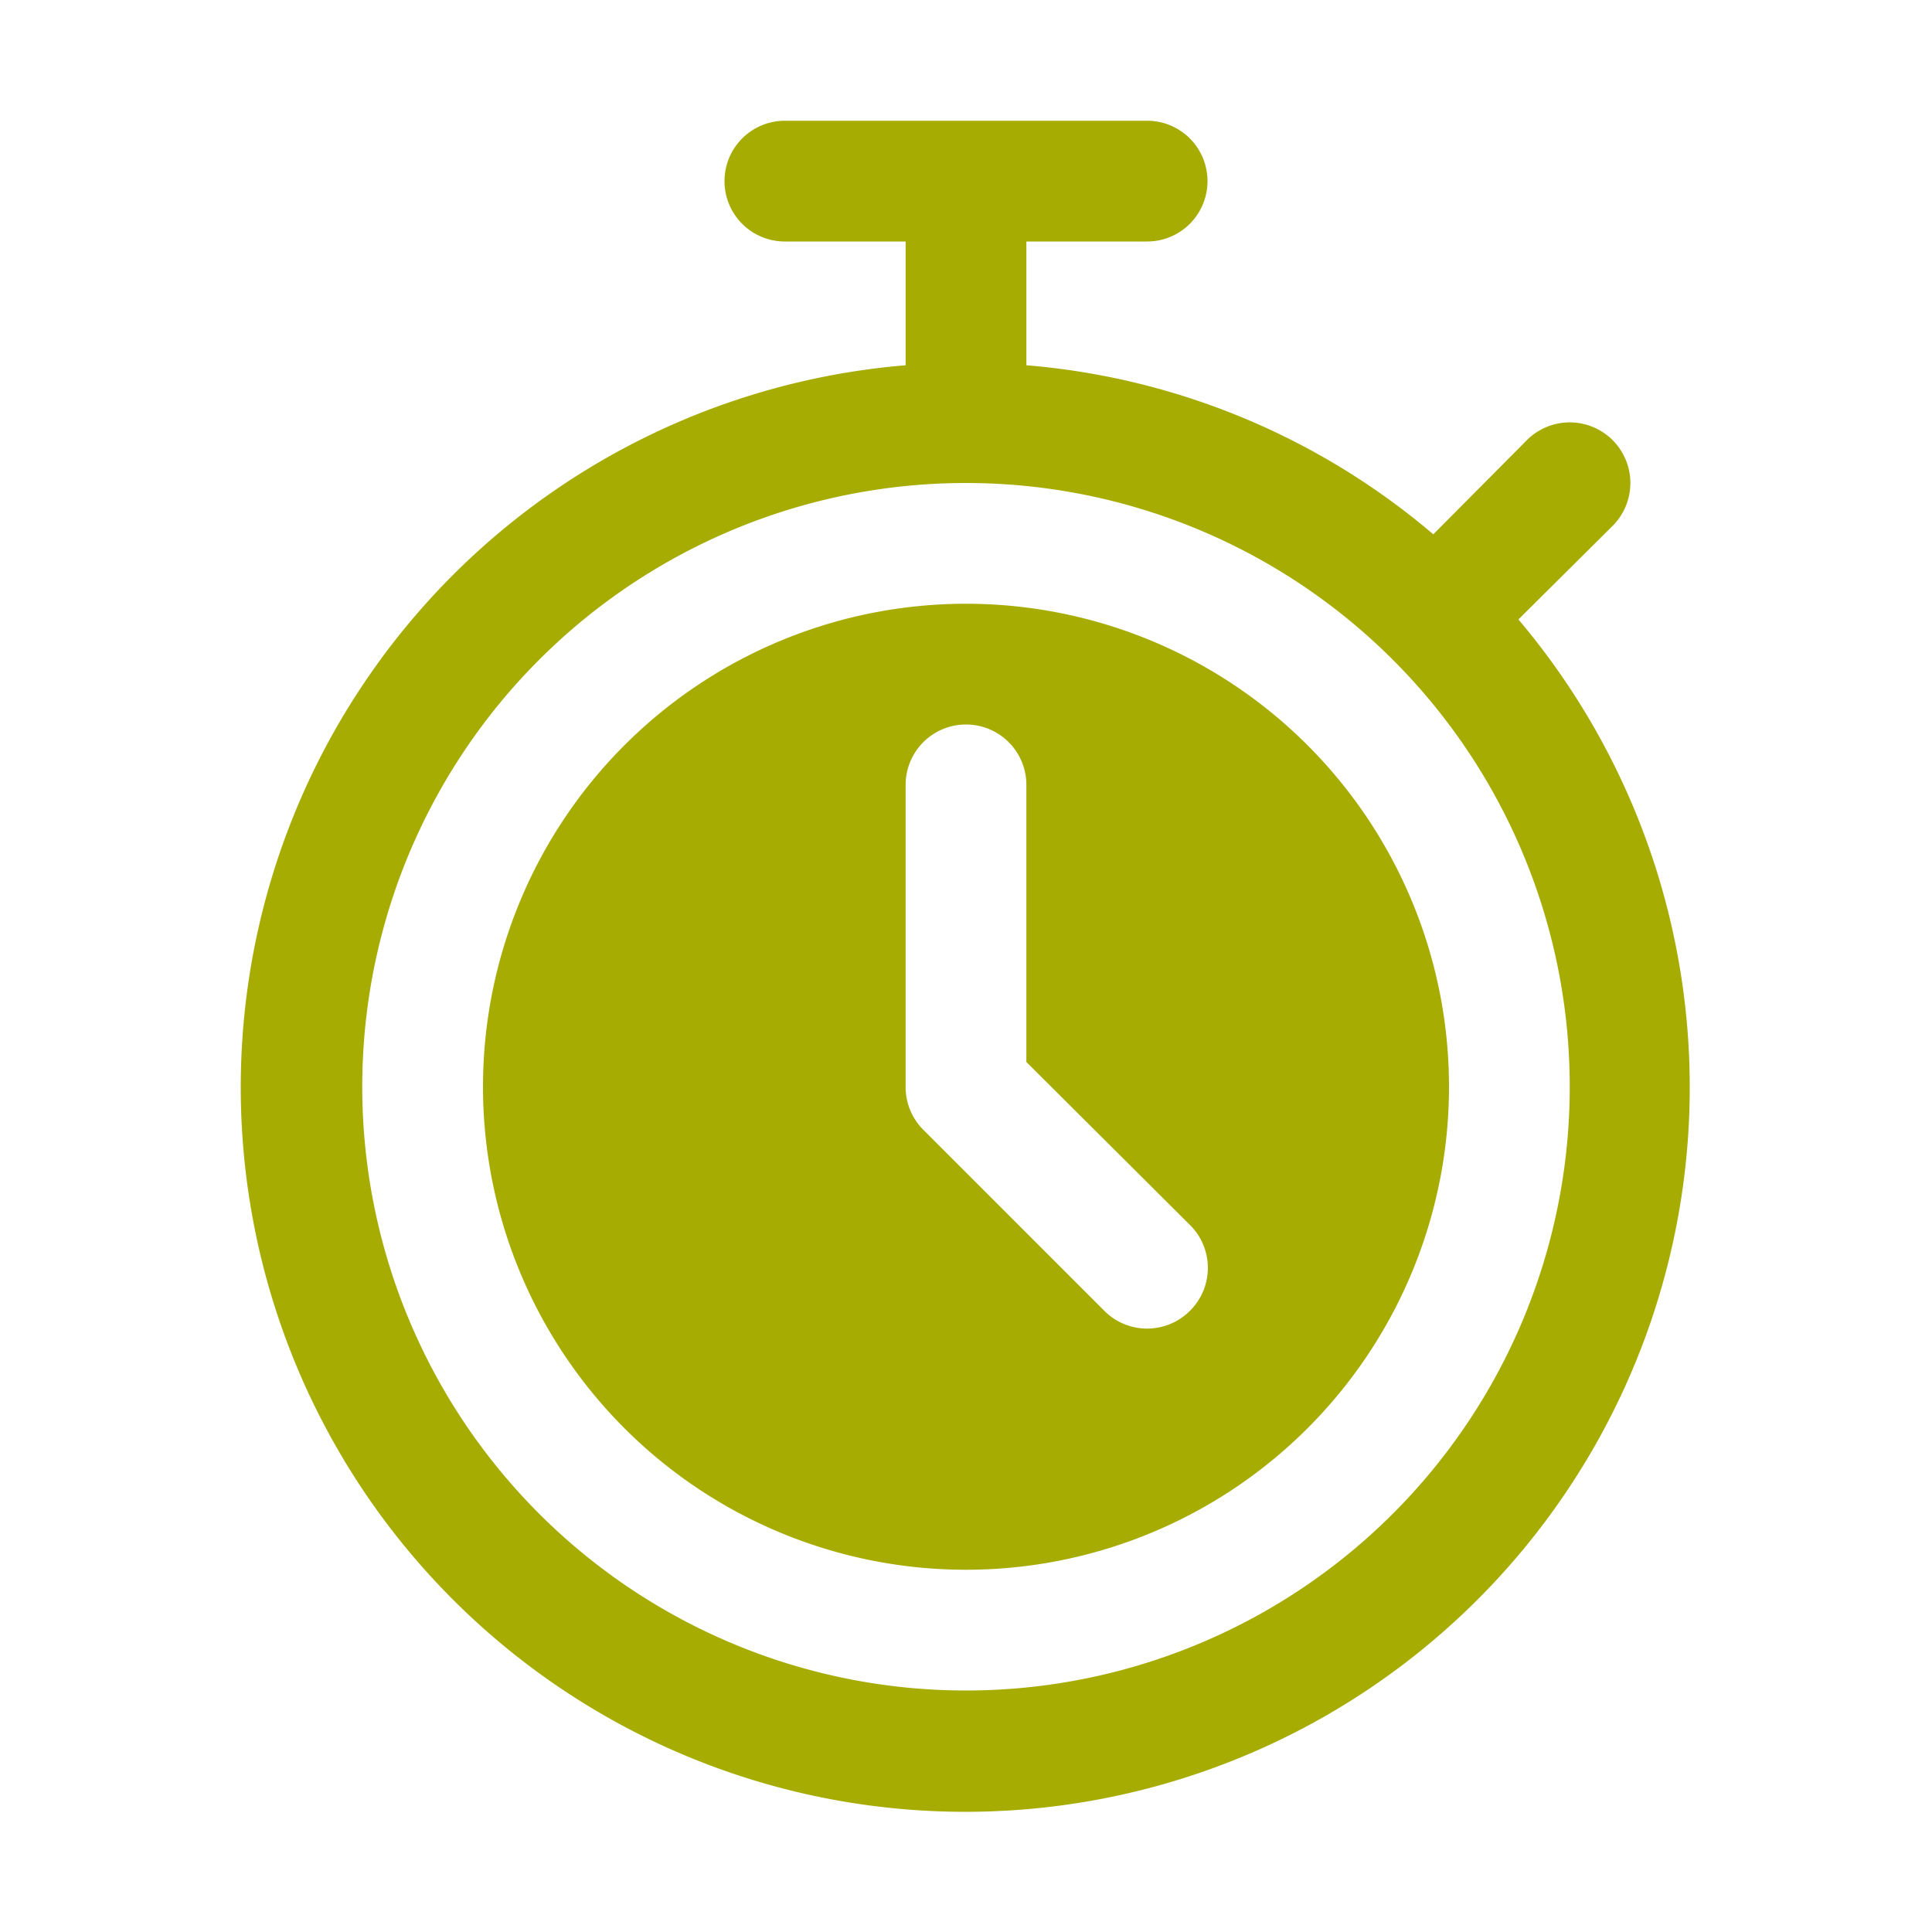 <?xml version="1.0" encoding="UTF-8"?> <svg xmlns="http://www.w3.org/2000/svg" xmlns:xlink="http://www.w3.org/1999/xlink" version="1.1" width="512" height="512" x="0" y="0" viewBox="0 0 32 32" style="enable-background:new 0 0 512 512" xml:space="preserve" class=""><g><g data-name="62-Stopwatch"><path d="m25.15 10.26 1.56-1.55a1 1 0 1 0-1.42-1.42l-1.55 1.56A11.9 11.9 0 0 0 17 6.05V4h2a1 1 0 0 0 0-2h-6a1 1 0 0 0 0 2h2v2.05a12 12 0 1 0 10.15 4.21zM16 28a10 10 0 1 1 10-10 10 10 0 0 1-10 10z" fill="#a6ac02" opacity="1" data-original="#000000" class=""></path><path d="M16 10a8 8 0 1 0 8 8 8 8 0 0 0-8-8zm3.71 11.71a1 1 0 0 1-1.42 0l-3-3A1 1 0 0 1 15 18v-5a1 1 0 0 1 2 0v4.59l2.71 2.7a1 1 0 0 1 0 1.42z" fill="#a6ac02" opacity="1" data-original="#000000" class=""></path></g></g></svg> 